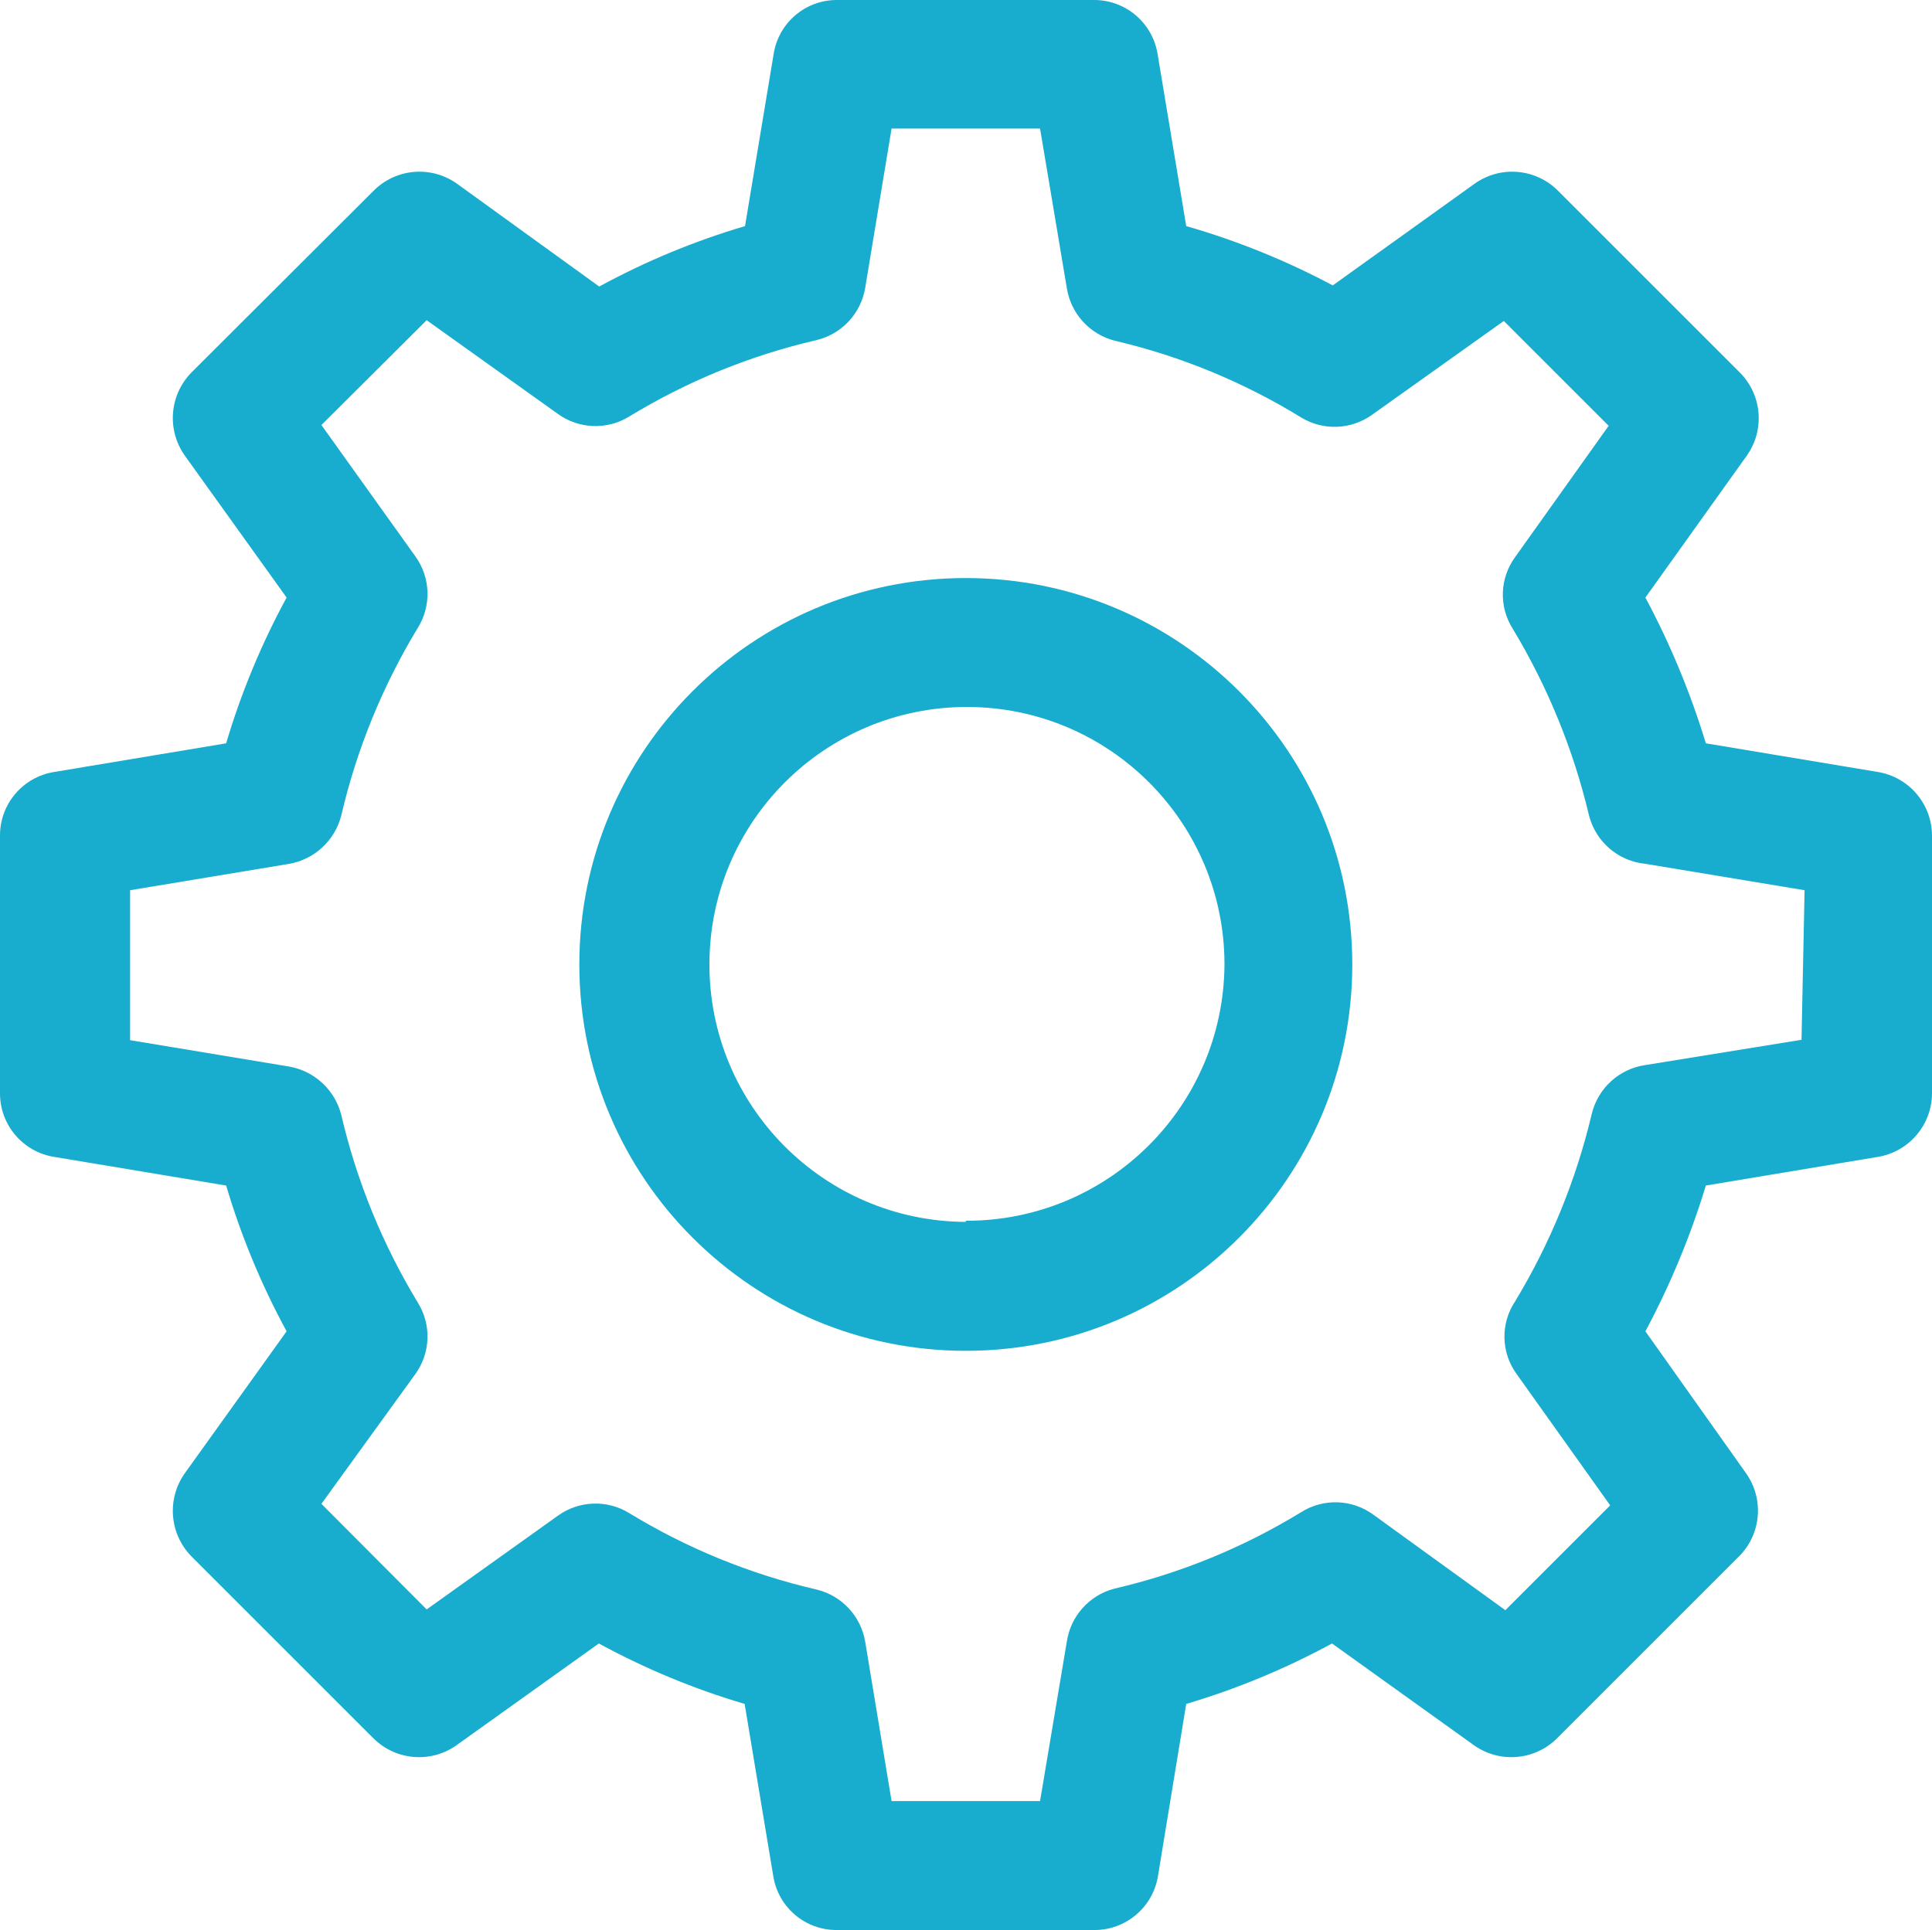 <?xml version="1.0" encoding="UTF-8"?> <svg xmlns="http://www.w3.org/2000/svg" xmlns:xlink="http://www.w3.org/1999/xlink" width="50.49px" height="50.45px" viewBox="0 0 50.49 50.45" version="1.1"><title>icon-small-gear-gr</title><g id="Page-1" stroke="none" stroke-width="1" fill="none" fill-rule="evenodd"><g id="icon-small-gear-gr" fill="#18ADCE" fill-rule="nonzero"><path d="M49.08,20.18 L44.58,19.43 C44.179,18.112 43.65,16.835 43,15.62 L45.65,11.91 C46.126,11.239 46.05,10.323 45.47,9.74 L40.71,4.98 C40.127,4.4 39.211,4.324 38.54,4.8 L34.83,7.46 C33.611,6.811 32.327,6.291 31,5.91 L30.25,1.4 C30.113,0.59 29.411,-0.002 28.59,4.28285488e-05 L21.88,4.28285488e-05 C21.057,-0.006 20.353,0.588 20.22,1.4 L19.47,5.91 C18.148,6.301 16.871,6.83 15.66,7.49 L11.94,4.8 C11.269,4.324 10.353,4.4 9.77,4.98 L5,9.74 C4.427,10.328 4.355,11.241 4.83,11.91 L7.49,15.62 C6.832,16.831 6.302,18.108 5.91,19.43 L1.41,20.18 C0.596,20.313 -0.001,21.016 1.01779752e-06,21.84 L1.01779752e-06,28.58 C-0.001,29.404 0.596,30.108 1.41,30.24 L5.91,30.99 C6.302,32.312 6.832,33.589 7.49,34.8 L4.83,38.51 C4.355,39.18 4.427,40.093 5,40.68 L9.76,45.44 C10.343,46.02 11.259,46.096 11.93,45.62 L15.65,42.96 C16.861,43.62 18.138,44.15 19.46,44.54 L20.21,49.05 C20.343,49.862 21.047,50.456 21.87,50.45 L28.6,50.45 C29.421,50.452 30.123,49.86 30.26,49.05 L31,44.54 C32.322,44.148 33.599,43.618 34.81,42.96 L38.52,45.62 C39.191,46.096 40.107,46.02 40.69,45.44 L45.45,40.68 C46.03,40.097 46.106,39.181 45.63,38.51 L43,34.8 C43.65,33.585 44.179,32.309 44.58,30.99 L49.08,30.24 C49.891,30.104 50.487,29.403 50.49,28.58 L50.49,21.84 C50.487,21.017 49.891,20.316 49.08,20.18 Z M47.08,27.18 L43,27.84 C42.318,27.938 41.764,28.441 41.6,29.11 C41.192,30.837 40.517,32.49 39.6,34.01 C39.211,34.587 39.223,35.346 39.63,35.91 L42.08,39.35 L39.34,42.09 L35.9,39.6 C35.342,39.186 34.587,39.158 34,39.53 C32.488,40.455 30.837,41.13 29.11,41.53 C28.462,41.705 27.98,42.247 27.88,42.91 L27.18,47.08 L23.3,47.08 L22.61,42.91 C22.497,42.244 21.997,41.709 21.34,41.55 C19.61,41.15 17.956,40.475 16.44,39.55 C15.863,39.196 15.129,39.224 14.58,39.62 L11.15,42.07 L8.4,39.31 L10.86,35.91 C11.253,35.359 11.277,34.626 10.92,34.05 C9.999,32.532 9.324,30.879 8.92,29.15 C8.757,28.496 8.224,27.998 7.56,27.88 L3.4,27.19 L3.4,23.27 L7.56,22.58 C8.224,22.462 8.757,21.965 8.92,21.31 C9.324,19.581 9.999,17.928 10.92,16.41 C11.277,15.835 11.253,15.101 10.86,14.55 L8.4,11.11 L11.15,8.37 L14.58,10.82 C15.129,11.216 15.863,11.244 16.44,10.89 C17.956,9.965 19.61,9.29 21.34,8.89 C21.997,8.732 22.497,8.197 22.61,7.53 L23.3,3.36 L27.18,3.36 L27.88,7.53 C27.986,8.204 28.487,8.749 29.15,8.91 C30.863,9.314 32.5,9.989 34,10.91 C34.577,11.264 35.311,11.236 35.86,10.84 L39.3,8.39 L42.04,11.13 L39.59,14.57 C39.192,15.12 39.168,15.856 39.53,16.43 C40.447,17.95 41.122,19.603 41.53,21.33 C41.711,22.013 42.297,22.512 43,22.58 L47.16,23.27 L47.08,27.18 Z" id="Shape"></path><path d="M25.24,15.11 C19.662,15.11 15.14,19.632 15.14,25.21 C15.14,30.788 19.662,35.31 25.24,35.31 C30.818,35.31 35.34,30.788 35.34,25.21 C35.34,19.632 30.818,15.11 25.24,15.11 L25.24,15.11 Z M25.24,31.94 C21.527,31.924 18.529,28.903 18.54,25.19 C18.551,21.477 21.567,18.475 25.28,18.48 C28.993,18.486 32,21.497 32,25.21 C31.978,28.925 28.955,31.921 25.24,31.91 L25.24,31.94 Z" id="Shape"></path></g></g></svg> 